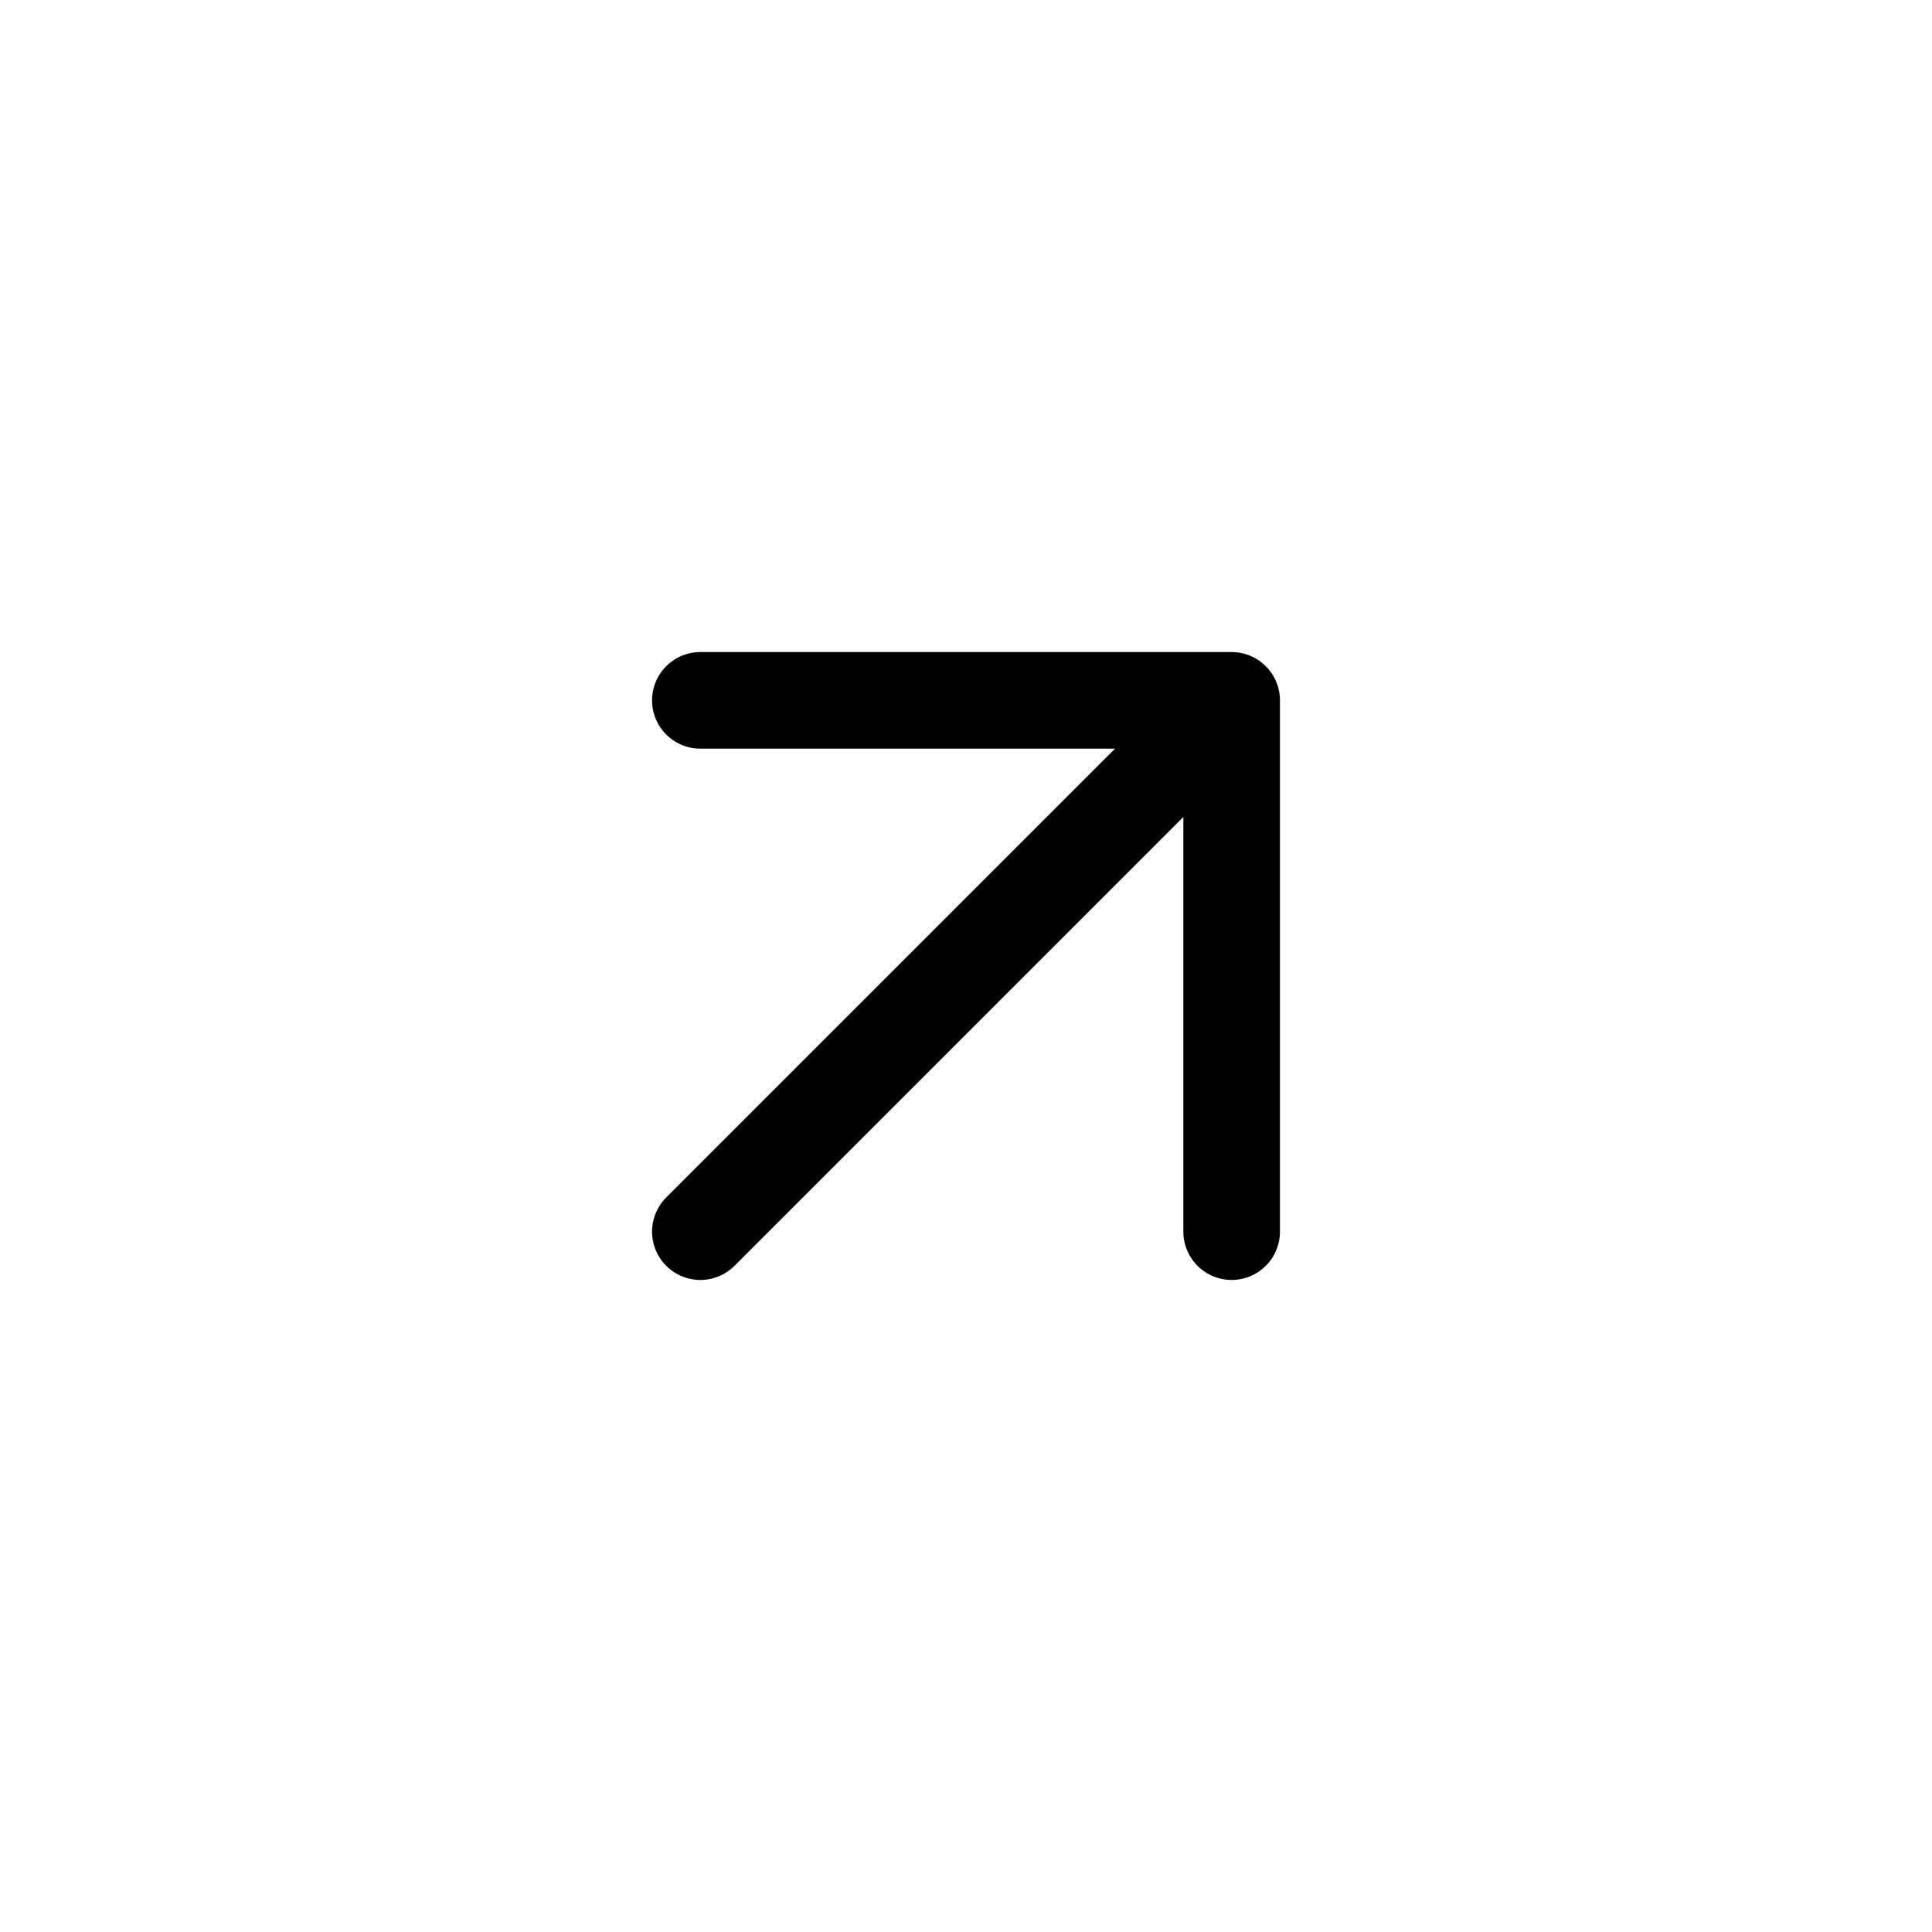 <svg width="30" height="30" viewBox="0 0 30 30" fill="none" xmlns="http://www.w3.org/2000/svg">
<path d="M10.875 19.125L19.125 10.875M19.125 10.875H10.875M19.125 10.875V19.125" stroke="black" stroke-width="1.5" stroke-linecap="round" stroke-linejoin="round"/>
</svg>
